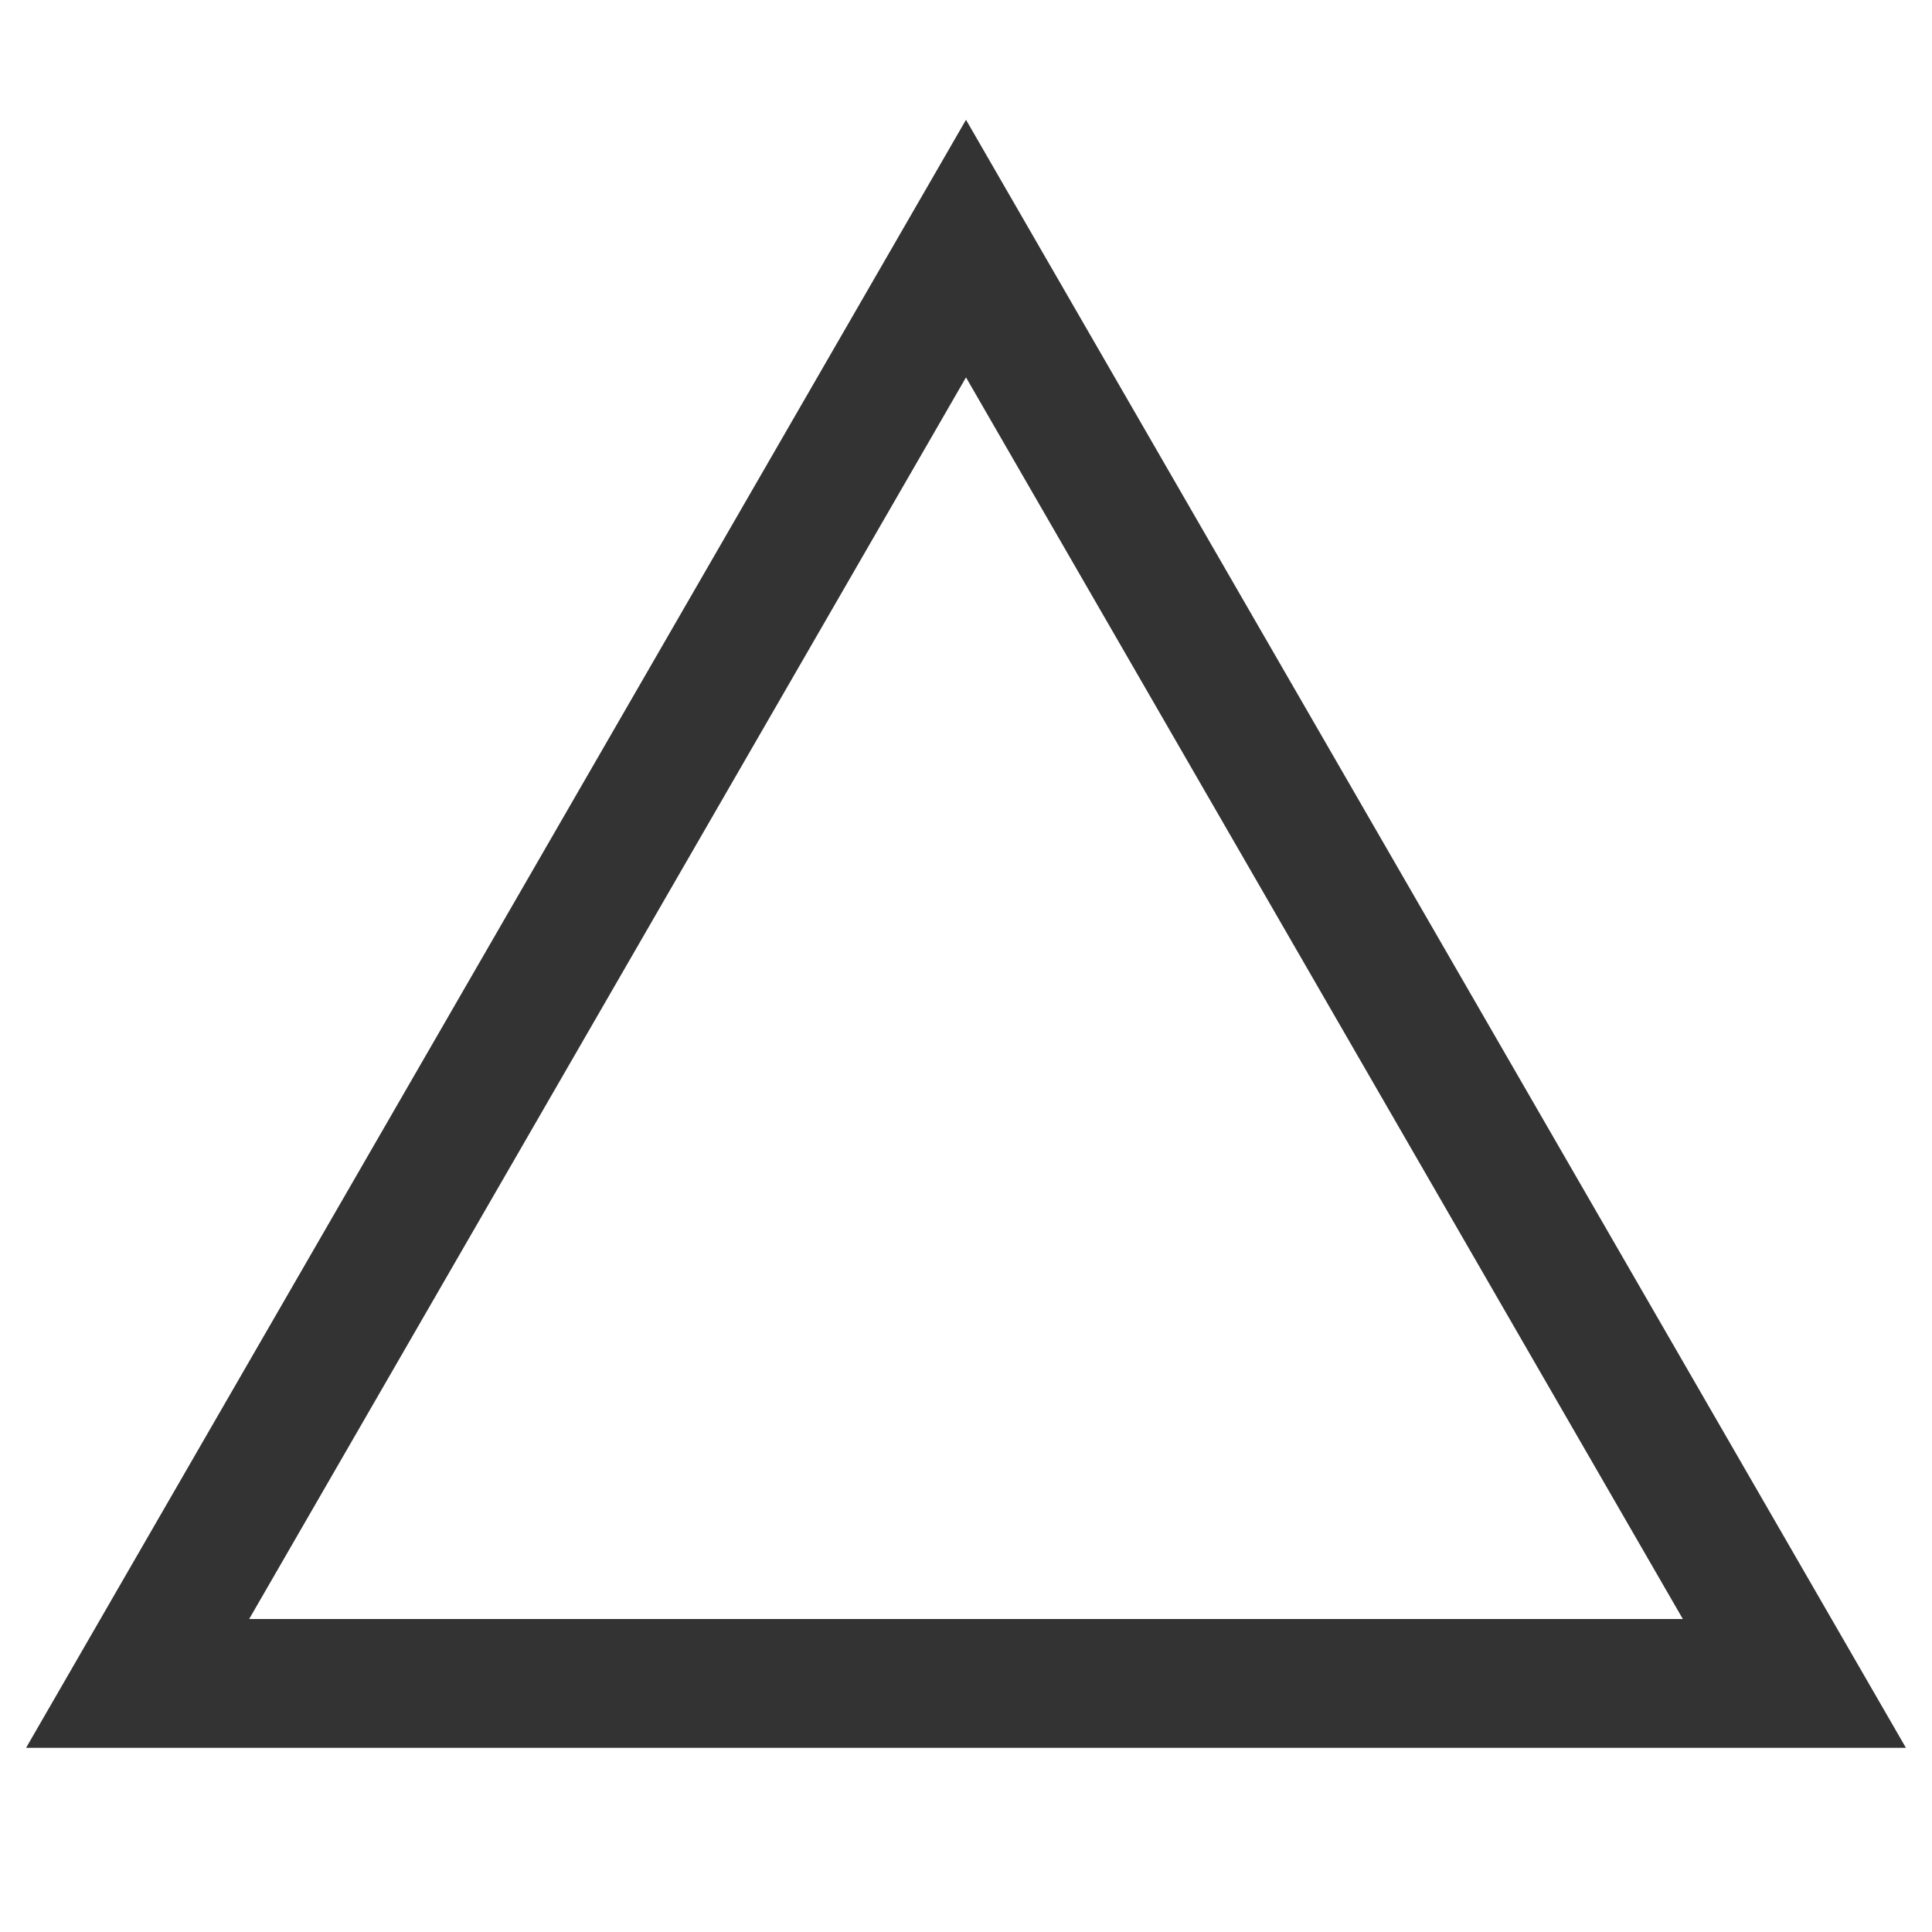 <?xml version="1.0" encoding="utf-8"?>
<!-- Generator: Adobe Illustrator 14.0.0, SVG Export Plug-In . SVG Version: 6.00 Build 43363)  -->
<!DOCTYPE svg PUBLIC "-//W3C//DTD SVG 1.1//EN" "http://www.w3.org/Graphics/SVG/1.1/DTD/svg11.dtd">
<svg version="1.1" xmlns="http://www.w3.org/2000/svg" xmlns:xlink="http://www.w3.org/1999/xlink" x="0px" y="0px" width="30px"
	 height="30px" viewBox="0 0 30 30" enable-background="new 0 0 30 30" xml:space="preserve">
<g id="Ebene_1" display="none">
	<path display="inline" fill="none" stroke="#444444" stroke-width="2" d="M27.371,23.014c0,1.896-1.588,3.485-3.646,3.485
		c-1.906,0-3.648-1.589-3.648-3.485c0-1.904,1.588-3.648,3.648-3.648C25.627,19.364,27.371,20.947,27.371,23.014z"/>
	<path display="inline" fill="none" stroke="#444444" stroke-width="2" d="M27.371,7.148c0,1.906-1.588,3.489-3.646,3.489
		c-1.906,0-3.648-1.583-3.648-3.489c0-1.901,1.588-3.647,3.648-3.647C25.627,3.501,27.371,5.09,27.371,7.148z"/>
	<path display="inline" fill="none" stroke="#444444" stroke-width="2" d="M9.924,15.08c0,1.9-1.589,3.49-3.647,3.49
		c-2.06,0-3.647-1.59-3.647-3.49c0-1.905,1.589-3.647,3.647-3.647S9.924,13.017,9.924,15.08z"/>
	<line display="inline" fill="none" stroke="#444444" stroke-width="2" x1="20.393" y1="21.742" x2="9.129" y2="16.507"/>
	<line display="inline" fill="none" stroke="#444444" stroke-width="2" x1="20.553" y1="8.259" x2="9.446" y2="13.491"/>
</g>
<g id="Ebene_2">
	<polygon fill="none" stroke="#333333" stroke-width="2" points="2.137,26.14 15,3.86 27.863,26.14 	"/>
</g>
</svg>
